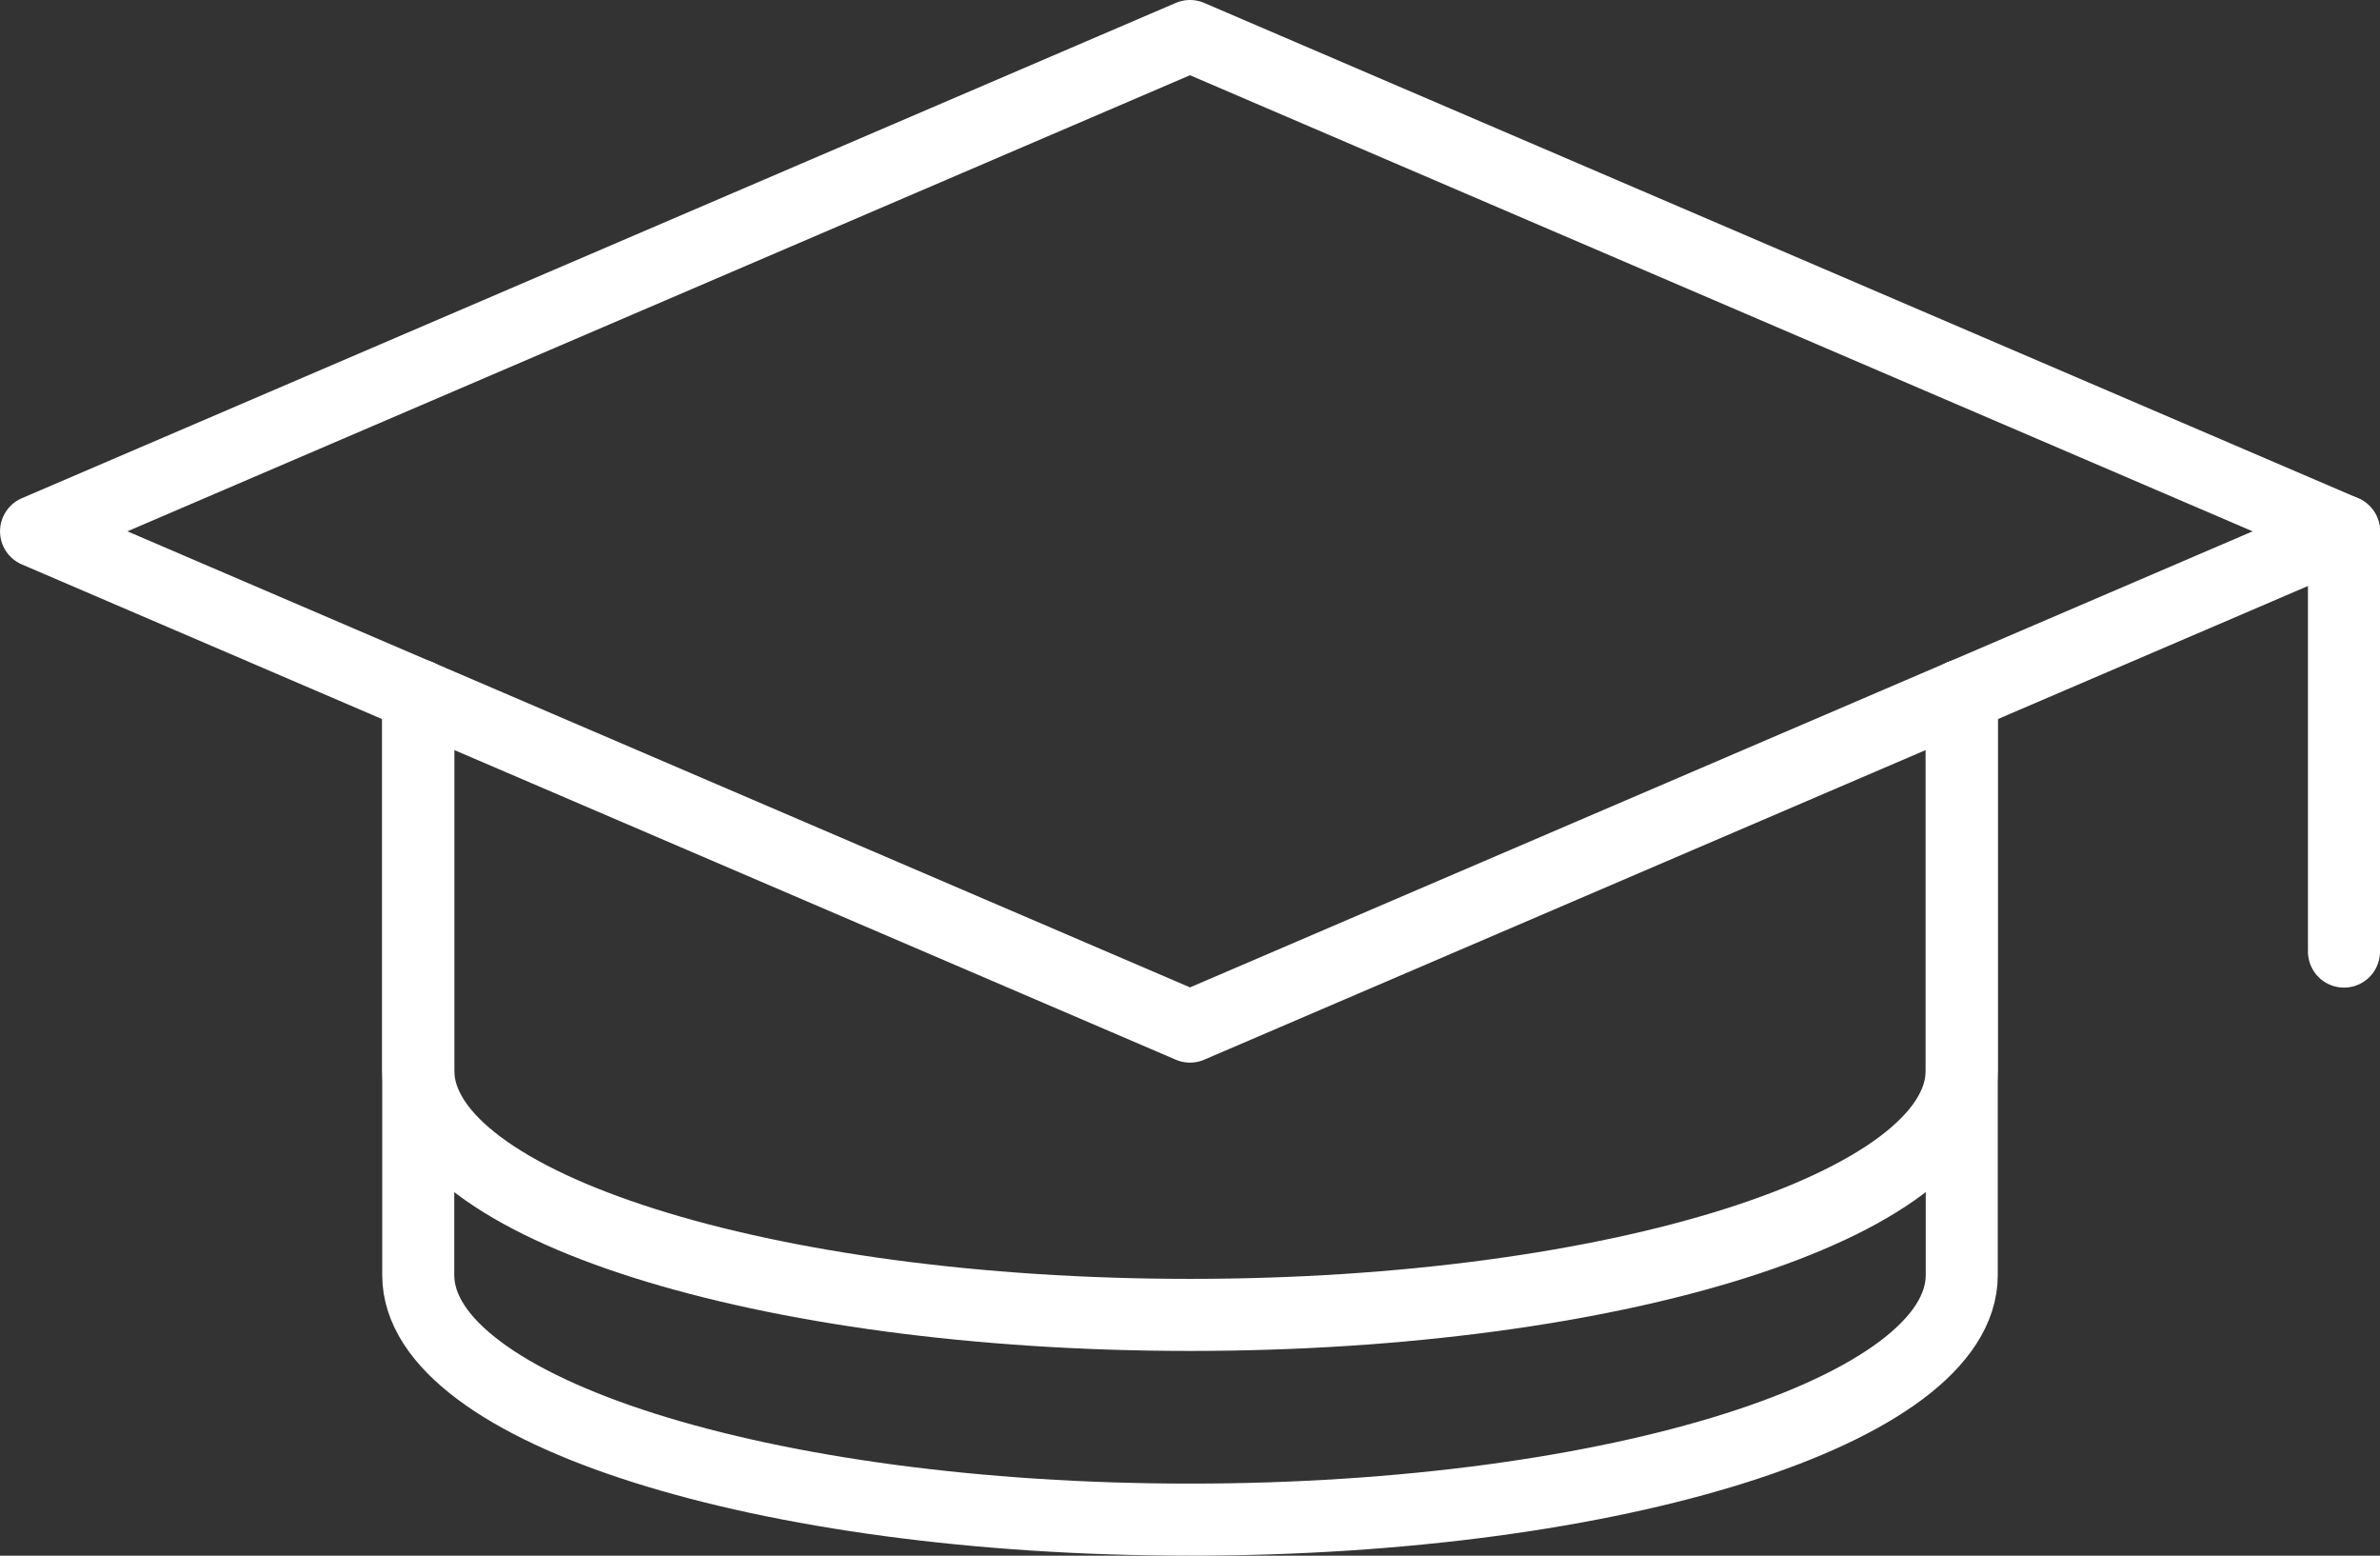 <svg xmlns="http://www.w3.org/2000/svg" width="132.148" height="86.353" viewBox="0 0 132.148 86.353">
  <rect x="0" y="0" width="132.148" height="86.353" fill="#333333" stroke="none"/>
  <g id="Group_386" data-name="Group 386" transform="translate(-1081.998 -2264.5)">
    <g id="Group_381" data-name="Group 381" transform="translate(1083.998 2266.5)">
      <line id="Line_81" data-name="Line 81" y2="23.328" transform="translate(128.148 27.493)" fill="none" stroke="#fff" stroke-linecap="round" stroke-linejoin="round" stroke-width="4"/>
      <path id="Path_20" data-name="Path 20" d="M667.287,382.269V361.451h0v32.182c0,7.5,19.185,13.572,42.851,13.572s42.851-6.076,42.851-13.572V361.451h0v20.818" transform="translate(-646.064 -324.852)" fill="none" stroke="#fff" stroke-linecap="round" stroke-linejoin="round" stroke-width="4"/>
      <g id="Group_380" data-name="Group 380" transform="translate(0 0)">
        <path id="Path_21" data-name="Path 21" d="M667.287,361.451v20.818c0,7.5,19.185,13.572,42.851,13.572s42.851-6.076,42.851-13.572V361.451l-42.851,18.386Z" transform="translate(-646.064 -324.852)" fill="none" stroke="#fff" stroke-linecap="round" stroke-linejoin="round" stroke-width="4"/>
        <path id="Path_22" data-name="Path 22" d="M756.323,367.2l21.223-9.106L713.471,330.6,649.4,358.093,670.62,367.2" transform="translate(-649.398 -330.6)" fill="none" stroke="#fff" stroke-linecap="round" stroke-linejoin="round" stroke-width="4"/>
      </g>
    </g>
  </g>
</svg>
